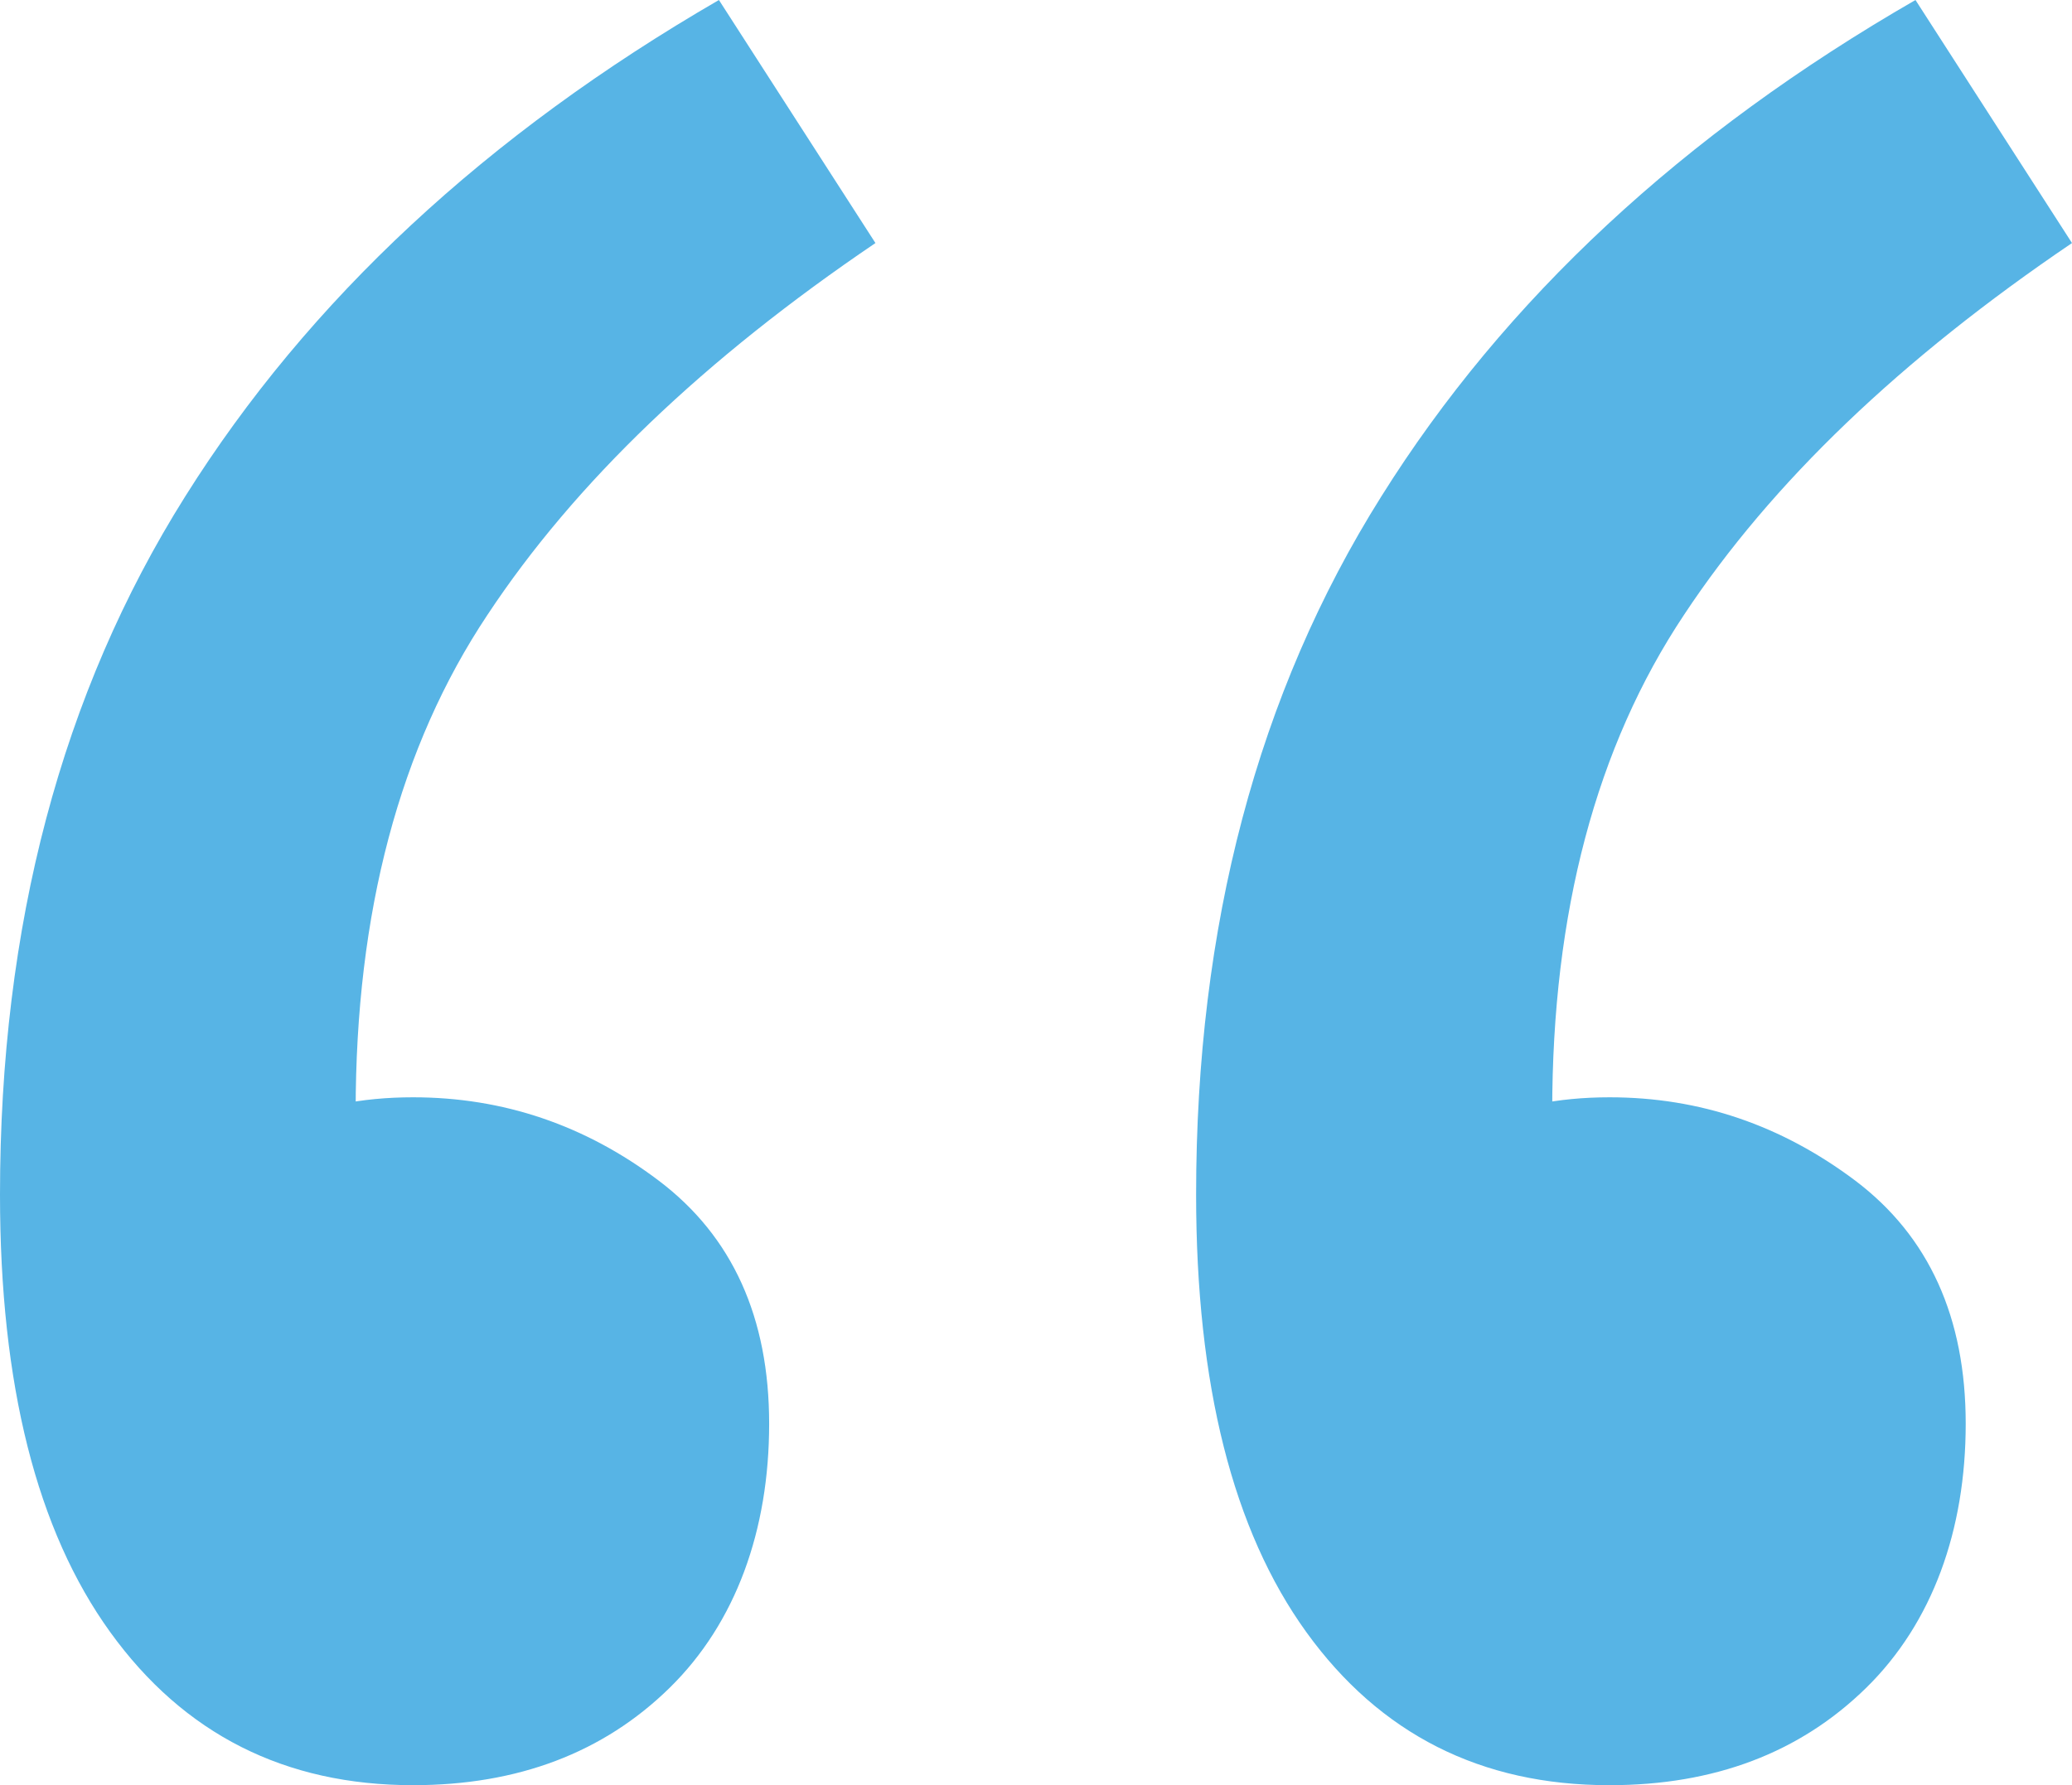<svg xmlns="http://www.w3.org/2000/svg" id="Layer_2" data-name="Layer 2" viewBox="0 0 46.2 39.81"><defs><style>      .cls-1 {        fill: #57b4e5;      }    </style></defs><g id="Layer_1-2" data-name="Layer 1"><path class="cls-1" d="M9.21,39.81c-2.86,0-5.11-1.14-6.75-3.41-1.64-2.27-2.46-5.52-2.46-9.76,0-5.99,1.37-11.18,4.13-15.57C6.88,6.69,10.85,3,16.03,0l3.49,5.42c-3.81,2.58-6.7,5.34-8.65,8.29-1.96,2.94-2.94,6.64-2.94,11.07l1.91,9.91-6.35-7.59c.95-.93,1.85-1.6,2.7-2.01.85-.41,1.85-.62,3.02-.62,2.01,0,3.84.62,5.48,1.86,1.64,1.24,2.46,3.05,2.46,5.42s-.74,4.44-2.22,5.89-3.39,2.17-5.72,2.17ZM35.88,39.81c-2.86,0-5.11-1.14-6.75-3.41-1.64-2.27-2.46-5.52-2.46-9.76,0-5.99,1.37-11.18,4.13-15.57,2.75-4.39,6.72-8.08,11.91-11.07l3.49,5.42c-3.81,2.58-6.7,5.34-8.65,8.29-1.96,2.94-2.94,6.64-2.94,11.07l1.91,9.91-6.35-7.59c.95-.93,1.85-1.6,2.7-2.01.85-.41,1.85-.62,3.02-.62,2.01,0,3.83.62,5.48,1.86,1.64,1.24,2.46,3.05,2.46,5.42s-.74,4.44-2.22,5.89c-1.48,1.45-3.39,2.17-5.72,2.17Z"></path></g></svg>